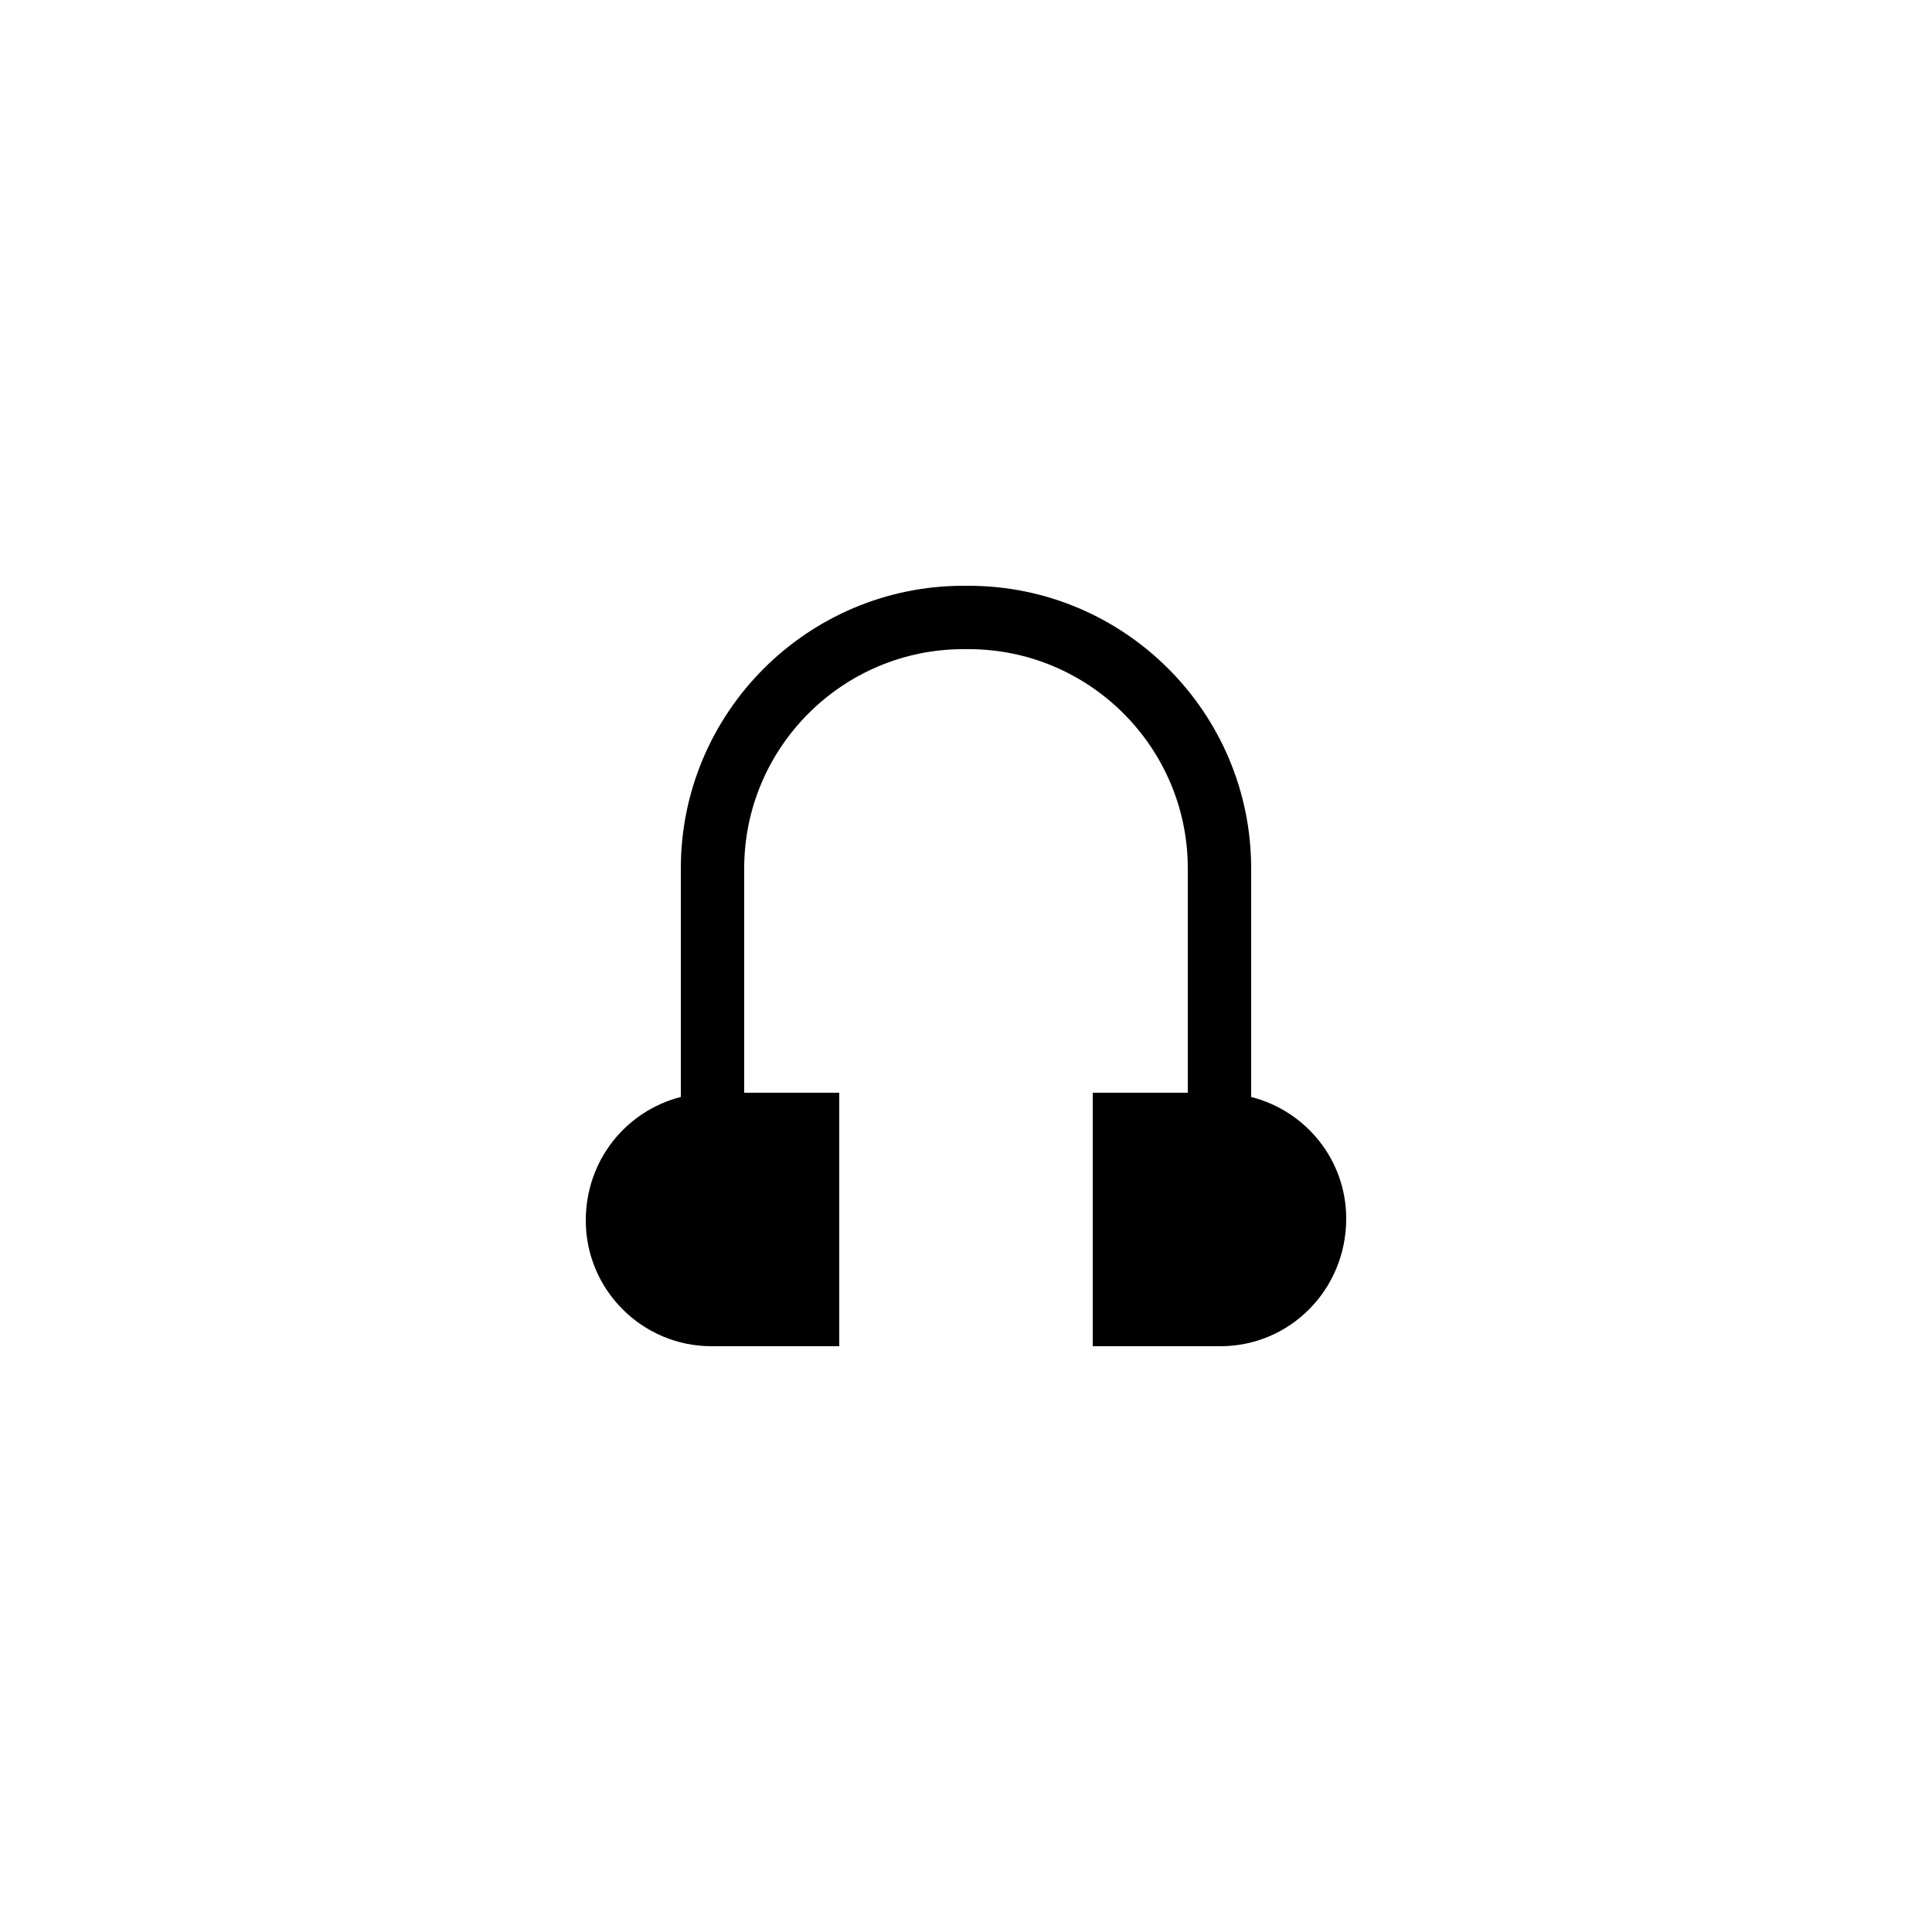 <?xml version="1.0" encoding="UTF-8"?>
<!-- Uploaded to: SVG Repo, www.svgrepo.com, Generator: SVG Repo Mixer Tools -->
<svg fill="#000000" width="800px" height="800px" version="1.1" viewBox="144 144 512 512" xmlns="http://www.w3.org/2000/svg">
 <path d="m475.57 434.71v-60.574c0-41.301-33.602-74.898-74.898-74.898h-1.344c-41.301 0-74.902 33.598-74.902 74.898v60.574c-14.438 3.668-25.191 16.723-25.191 32.715 0.004 18.387 14.949 33.336 33.336 33.336h33.84v-67.176h-25.191v-59.449c0.004-32.039 26.07-58.105 58.105-58.105h1.344c32.039 0 58.109 26.066 58.109 58.105v59.449h-25.191v67.176h33.84c18.387 0 33.336-14.949 33.336-33.84 0-15.566-10.754-28.555-25.191-32.211z"/>
</svg>
